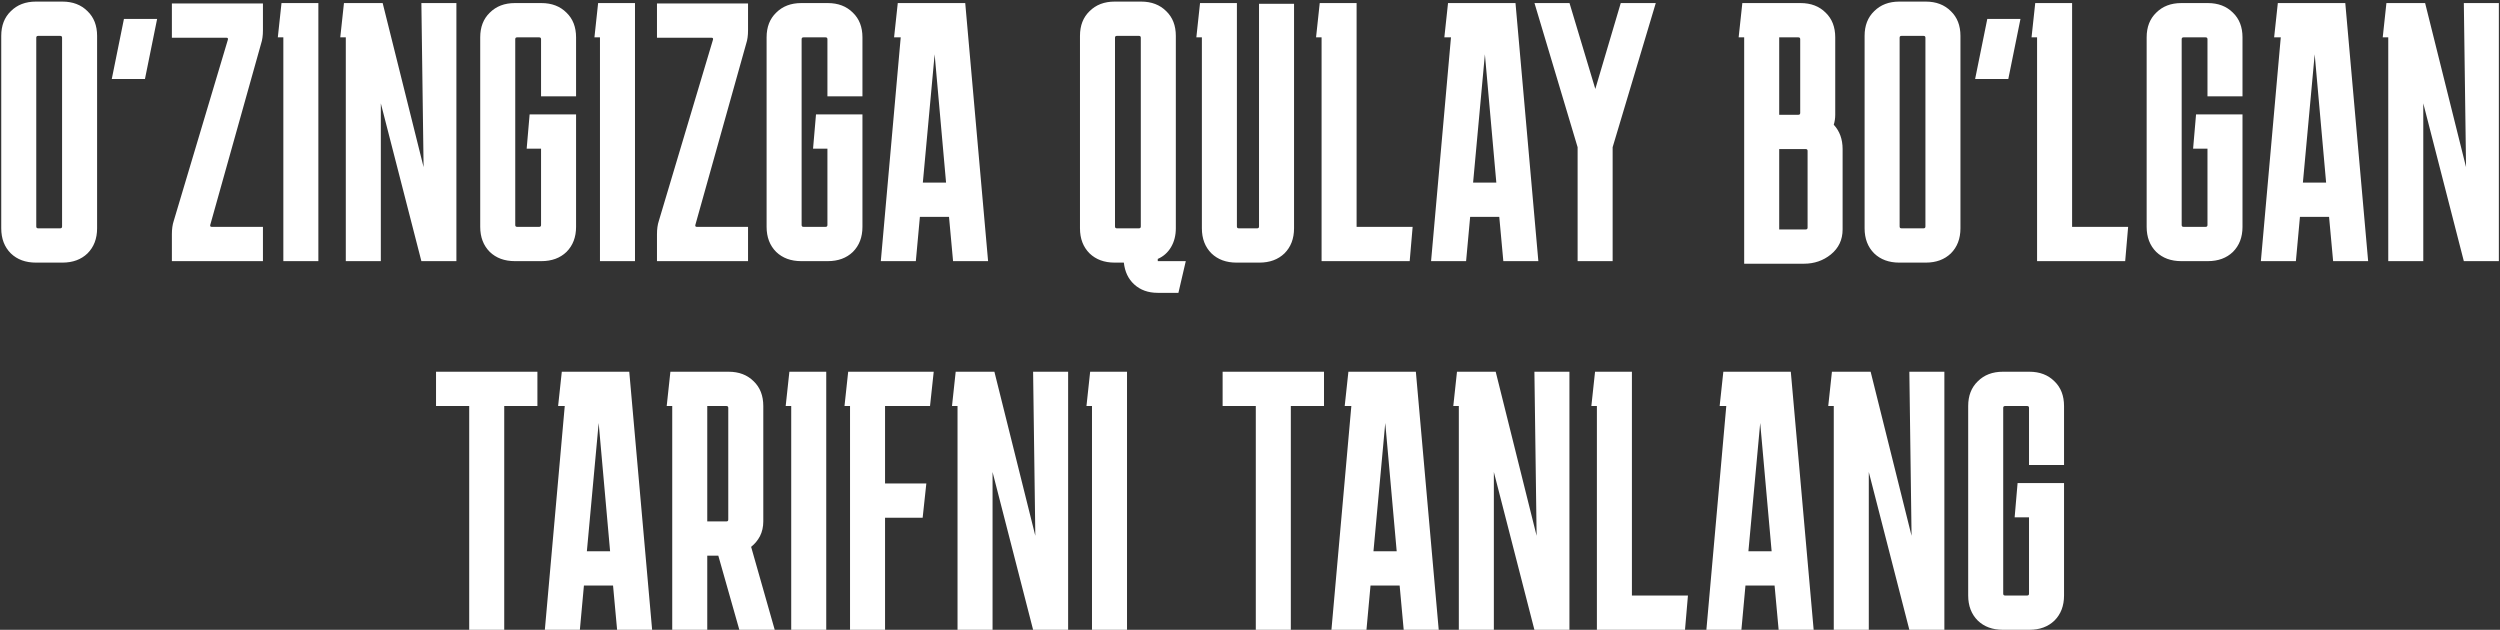 <?xml version="1.0" encoding="UTF-8"?> <svg xmlns="http://www.w3.org/2000/svg" width="651" height="164" viewBox="0 0 651 164" fill="none"><rect x="0" y="0" width="651" height="164" fill="#333333" stroke="none"/><path d="M25.284 59.456C25.284 62.144 24.452 64.32 22.788 65.984C21.124 67.584 18.948 68.384 16.26 68.384H9.348C6.66 68.384 4.484 67.584 2.82 65.984C1.156 64.32 0.324 62.144 0.324 59.456V9.344C0.324 6.656 1.156 4.512 2.82 2.912C4.484 1.248 6.66 0.416 9.348 0.416H16.26C18.948 0.416 21.124 1.248 22.788 2.912C24.452 4.512 25.284 6.656 25.284 9.344V59.456ZM9.924 9.344C9.604 9.344 9.444 9.504 9.444 9.824V58.976C9.444 59.296 9.604 59.456 9.924 59.456H15.684C16.004 59.456 16.164 59.296 16.164 58.976V9.824C16.164 9.504 16.004 9.344 15.684 9.344H9.924ZM32.274 4.928H40.914L37.746 20.576H29.106L32.274 4.928ZM68.47 59.072V68H44.758V60.992C44.758 59.648 44.918 58.496 45.238 57.536L59.35 10.304C59.414 9.984 59.286 9.824 58.966 9.824H44.758V0.896H68.47V7.904C68.47 9.248 68.31 10.4 67.99 11.36L54.742 58.592C54.678 58.912 54.806 59.072 55.126 59.072H68.47ZM73.783 68V9.728H72.343L73.303 0.8H82.903V68H73.783ZM109.727 0.8H118.847V68H109.727L99.167 26.912V68H90.047V9.728H88.607L89.567 0.8H99.647L110.303 43.52L109.727 0.8ZM150.009 59.072C150.009 61.76 149.177 63.936 147.513 65.6C145.849 67.2 143.673 68 140.985 68H134.073C131.385 68 129.209 67.2 127.545 65.6C125.881 63.936 125.049 61.76 125.049 59.072V9.728C125.049 7.04 125.881 4.896 127.545 3.296C129.209 1.632 131.385 0.8 134.073 0.8H140.985C143.673 0.8 145.849 1.632 147.513 3.296C149.177 4.896 150.009 7.04 150.009 9.728V25.088H140.889V10.208C140.889 9.888 140.729 9.728 140.409 9.728H134.649C134.329 9.728 134.169 9.888 134.169 10.208V58.592C134.169 58.912 134.329 59.072 134.649 59.072H140.409C140.729 59.072 140.889 58.912 140.889 58.592V38.72H137.145L137.913 29.792H150.009V59.072ZM156.231 68V9.728H154.791L155.751 0.8H165.351V68H156.231ZM194.789 59.072V68H171.077V60.992C171.077 59.648 171.237 58.496 171.557 57.536L185.669 10.304C185.733 9.984 185.605 9.824 185.285 9.824H171.077V0.896H194.789V7.904C194.789 9.248 194.629 10.4 194.309 11.36L181.061 58.592C180.997 58.912 181.125 59.072 181.445 59.072H194.789ZM224.582 59.072C224.582 61.76 223.75 63.936 222.086 65.6C220.422 67.2 218.246 68 215.558 68H208.646C205.958 68 203.782 67.2 202.118 65.6C200.454 63.936 199.622 61.76 199.622 59.072V9.728C199.622 7.04 200.454 4.896 202.118 3.296C203.782 1.632 205.958 0.8 208.646 0.8H215.558C218.246 0.8 220.422 1.632 222.086 3.296C223.75 4.896 224.582 7.04 224.582 9.728V25.088H215.462V10.208C215.462 9.888 215.302 9.728 214.982 9.728H209.222C208.902 9.728 208.742 9.888 208.742 10.208V58.592C208.742 58.912 208.902 59.072 209.222 59.072H214.982C215.302 59.072 215.462 58.912 215.462 58.592V38.72H211.718L212.486 29.792H224.582V59.072ZM238.483 68H229.363L234.547 9.728H232.819L233.779 0.8H251.347L257.299 68H248.179L247.123 56.48H239.539L238.483 68ZM240.307 47.552H246.355L243.379 14.144L240.307 47.552ZM306.186 59.456C306.186 61.312 305.77 62.944 304.938 64.352C304.106 65.76 302.954 66.784 301.482 67.424V68H308.778L306.858 76.256H301.482C298.986 76.256 296.938 75.52 295.338 74.048C293.802 72.64 292.906 70.752 292.65 68.384H290.25C287.562 68.384 285.386 67.584 283.722 65.984C282.058 64.32 281.226 62.144 281.226 59.456V9.344C281.226 6.656 282.058 4.512 283.722 2.912C285.386 1.248 287.562 0.416 290.25 0.416H297.162C299.85 0.416 302.026 1.248 303.69 2.912C305.354 4.512 306.186 6.656 306.186 9.344V59.456ZM290.826 9.344C290.506 9.344 290.346 9.504 290.346 9.824V58.976C290.346 59.296 290.506 59.456 290.826 59.456H296.586C296.906 59.456 297.066 59.296 297.066 58.976V9.824C297.066 9.504 296.906 9.344 296.586 9.344H290.826ZM336.969 59.456C336.969 62.144 336.137 64.32 334.473 65.984C332.809 67.584 330.633 68.384 327.945 68.384H321.993C319.305 68.384 317.129 67.584 315.465 65.984C313.801 64.32 312.969 62.144 312.969 59.456V9.728H311.529L312.489 0.8H322.089V58.976C322.089 59.296 322.249 59.456 322.569 59.456H327.369C327.689 59.456 327.849 59.296 327.849 58.976V0.992H336.969V59.456ZM367.851 59.072L367.083 68H344.139V9.728H342.699L343.659 0.8H353.259V59.072H367.851ZM381.771 68H372.651L377.835 9.728H376.107L377.067 0.8H394.635L400.587 68H391.467L390.411 56.48H382.827L381.771 68ZM383.595 47.552H389.643L386.667 14.144L383.595 47.552ZM419.931 38.336V68H410.811V38.336L399.579 0.8H408.699L415.419 23.168L422.043 0.8H431.163L419.931 38.336ZM454.183 68.672V9.728H452.743L453.703 0.8H468.871C471.559 0.8 473.735 1.632 475.399 3.296C477.063 4.896 477.895 7.04 477.895 9.728V29.888C477.895 30.784 477.767 31.648 477.511 32.48C479.047 34.144 479.815 36.256 479.815 38.816V59.744C479.815 62.432 478.791 64.608 476.743 66.272C474.759 67.872 472.423 68.672 469.735 68.672H454.183ZM468.295 9.728H463.303V29.888H468.295C468.615 29.888 468.775 29.728 468.775 29.408V10.208C468.775 9.888 468.615 9.728 468.295 9.728ZM470.215 38.816H463.303V59.744H470.215C470.535 59.744 470.695 59.584 470.695 59.264V39.296C470.695 38.976 470.535 38.816 470.215 38.816ZM510.501 59.456C510.501 62.144 509.669 64.32 508.005 65.984C506.341 67.584 504.165 68.384 501.477 68.384H494.565C491.877 68.384 489.701 67.584 488.037 65.984C486.373 64.32 485.541 62.144 485.541 59.456V9.344C485.541 6.656 486.373 4.512 488.037 2.912C489.701 1.248 491.877 0.416 494.565 0.416H501.477C504.165 0.416 506.341 1.248 508.005 2.912C509.669 4.512 510.501 6.656 510.501 9.344V59.456ZM495.141 9.344C494.821 9.344 494.661 9.504 494.661 9.824V58.976C494.661 59.296 494.821 59.456 495.141 59.456H500.901C501.221 59.456 501.381 59.296 501.381 58.976V9.824C501.381 9.504 501.221 9.344 500.901 9.344H495.141ZM517.49 4.928H526.13L522.962 20.576H514.322L517.49 4.928ZM554.166 59.072L553.398 68H530.454V9.728H529.014L529.974 0.8H539.574V59.072H554.166ZM583.948 59.072C583.948 61.76 583.116 63.936 581.452 65.6C579.788 67.2 577.612 68 574.924 68H568.012C565.324 68 563.148 67.2 561.484 65.6C559.82 63.936 558.988 61.76 558.988 59.072V9.728C558.988 7.04 559.82 4.896 561.484 3.296C563.148 1.632 565.324 0.8 568.012 0.8H574.924C577.612 0.8 579.788 1.632 581.452 3.296C583.116 4.896 583.948 7.04 583.948 9.728V25.088H574.828V10.208C574.828 9.888 574.668 9.728 574.348 9.728H568.588C568.268 9.728 568.108 9.888 568.108 10.208V58.592C568.108 58.912 568.268 59.072 568.588 59.072H574.348C574.668 59.072 574.828 58.912 574.828 58.592V38.72H571.084L571.852 29.792H583.948V59.072ZM597.849 68H588.729L593.913 9.728H592.185L593.145 0.8H610.713L616.665 68H607.545L606.489 56.48H598.905L597.849 68ZM599.673 47.552H605.721L602.745 14.144L599.673 47.552ZM641.582 0.8H650.702V68H641.582L631.022 26.912V68H621.902V9.728H620.462L621.422 0.8H631.502L642.158 43.52L641.582 0.8ZM113.542 105.728V96.8H139.942V105.728H131.302V164H122.182V105.728H113.542ZM150.997 164H141.877L147.061 105.728H145.333L146.293 96.8H163.861L169.813 164H160.693L159.637 152.48H152.053L150.997 164ZM152.821 143.552H158.869L155.893 110.144L152.821 143.552ZM173.61 105.728L174.57 96.8H189.738C192.426 96.8 194.602 97.632 196.266 99.296C197.93 100.896 198.762 103.04 198.762 105.728V135.776C198.762 137.184 198.474 138.464 197.898 139.616C197.322 140.704 196.554 141.632 195.594 142.4L201.738 164H192.522L187.05 144.704H184.17V164H175.05V105.728H173.61ZM189.162 105.728H184.17V135.776H189.162C189.482 135.776 189.642 135.616 189.642 135.296V106.208C189.642 105.888 189.482 105.728 189.162 105.728ZM206.033 164V105.728H204.593L205.553 96.8H215.153V164H206.033ZM241.219 125.888L240.259 134.816H230.467V164H221.347V105.728H219.907L220.867 96.8H243.139L242.179 105.728H230.467V125.888H241.219ZM269.021 96.8H278.141V164H269.021L258.461 122.912V164H249.341V105.728H247.901L248.861 96.8H258.941L269.597 139.52L269.021 96.8ZM284.355 164V105.728H282.915L283.875 96.8H293.475V164H284.355ZM318.371 105.728V96.8H344.771V105.728H336.131V164H327.011V105.728H318.371ZM355.826 164H346.706L351.89 105.728H350.162L351.122 96.8H368.69L374.642 164H365.522L364.466 152.48H356.882L355.826 164ZM357.65 143.552H363.698L360.722 110.144L357.65 143.552ZM399.559 96.8H408.679V164H399.559L388.999 122.912V164H379.879V105.728H378.439L379.399 96.8H389.479L400.135 139.52L399.559 96.8ZM439.542 155.072L438.774 164H415.83V105.728H414.39L415.35 96.8H424.95V155.072H439.542ZM453.461 164H444.341L449.525 105.728H447.797L448.757 96.8H466.325L472.277 164H463.157L462.101 152.48H454.517L453.461 164ZM455.285 143.552H461.333L458.357 110.144L455.285 143.552ZM497.194 96.8H506.314V164H497.194L486.634 122.912V164H477.514V105.728H476.074L477.034 96.8H487.114L497.77 139.52L497.194 96.8ZM537.476 155.072C537.476 157.76 536.644 159.936 534.98 161.6C533.316 163.2 531.14 164 528.452 164H521.54C518.852 164 516.676 163.2 515.012 161.6C513.348 159.936 512.516 157.76 512.516 155.072V105.728C512.516 103.04 513.348 100.896 515.012 99.296C516.676 97.632 518.852 96.8 521.54 96.8H528.452C531.14 96.8 533.316 97.632 534.98 99.296C536.644 100.896 537.476 103.04 537.476 105.728V121.088H528.356V106.208C528.356 105.888 528.196 105.728 527.876 105.728H522.116C521.796 105.728 521.636 105.888 521.636 106.208V154.592C521.636 154.912 521.796 155.072 522.116 155.072H527.876C528.196 155.072 528.356 154.912 528.356 154.592V134.72H524.612L525.38 125.792H537.476V155.072Z" fill="white"></path></svg> 